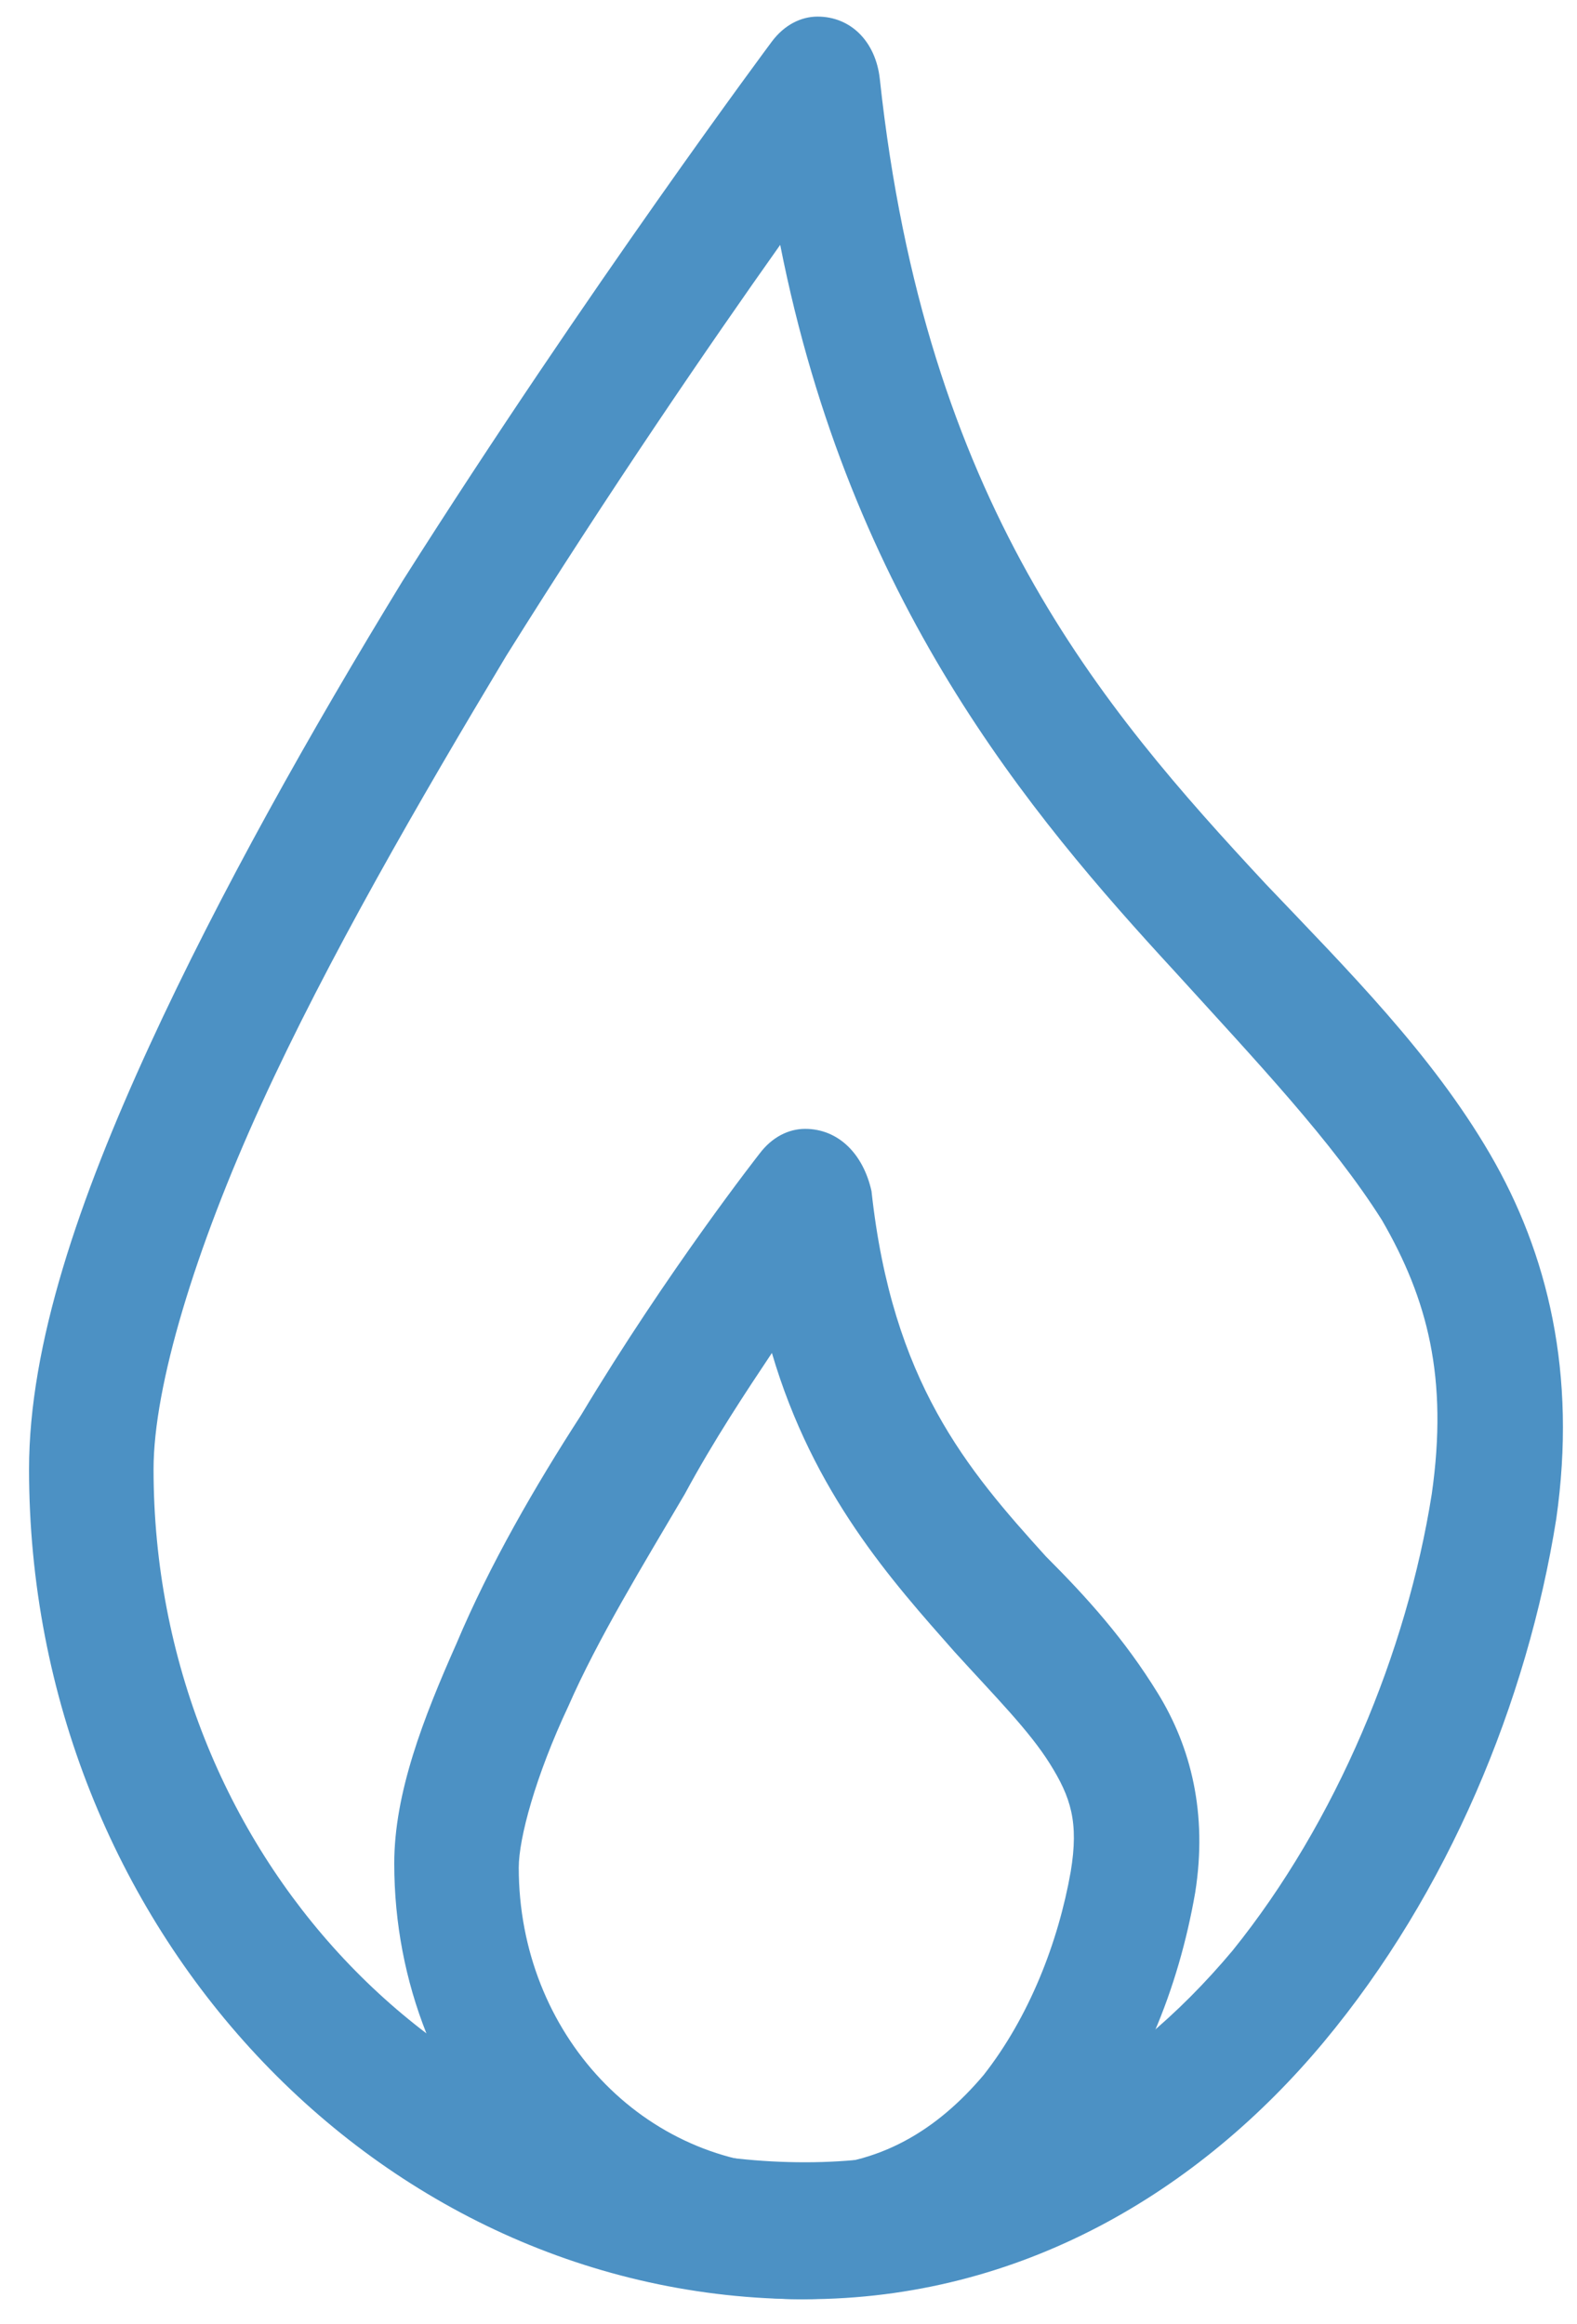 <?xml version="1.0" encoding="utf-8"?>
<!-- Generator: Adobe Illustrator 27.0.0, SVG Export Plug-In . SVG Version: 6.00 Build 0)  -->
<svg version="1.1" id="Capa_1" xmlns="http://www.w3.org/2000/svg" xmlns:xlink="http://www.w3.org/1999/xlink" x="0px" y="0px"
	 viewBox="0 0 38 56" style="enable-background:new 0 0 38 56;" xml:space="preserve">
<style type="text/css">
	.st0{clip-path:url(#SVGID_00000042716085488339452630000011573543226794263729_);fill:#4C91C4;}
</style>
<g>
	<defs>
		<rect id="SVGID_1_" x="0.7" y="0.4" width="37" height="55"/>
	</defs>
	<clipPath id="SVGID_00000085230066878481187720000011828231938287555246_">
		<use xlink:href="#SVGID_1_"  style="overflow:visible;"/>
	</clipPath>
	<path style="clip-path:url(#SVGID_00000085230066878481187720000011828231938287555246_);fill:#4C91C4;" d="M18.8,5.9
		c1.7,8.6,6,13.7,9.5,17.5c2,2.2,3.8,4.1,5,6c1.1,1.9,1.6,3.8,1.2,6.6c-0.6,3.8-2.3,7.9-4.8,11c-2.6,3.1-6,5.1-10.3,5.1
		c-8.7,0-15.7-7.5-15.7-16.7c0-2,1-5.3,2.6-8.8c1.6-3.5,3.8-7.3,5.9-10.8C14.7,11.8,17.1,8.3,18.8,5.9 M19.7,0.4
		c-0.4,0-0.8,0.2-1.1,0.6c0,0-4.4,5.9-8.9,13c-2.2,3.6-4.4,7.5-6.1,11.2c-1.7,3.7-2.9,7.2-2.9,10.2c0,11,8.4,20,18.7,20
		c5.2,0,9.5-2.6,12.5-6.2c3-3.6,4.9-8.2,5.6-12.6c0.5-3.5-0.2-6.4-1.6-8.8c-1.4-2.4-3.4-4.4-5.4-6.5c-4-4.3-8.2-9.2-9.3-19.4
		C21.1,1,20.5,0.4,19.7,0.4"/>
	<path style="clip-path:url(#SVGID_00000085230066878481187720000011828231938287555246_);fill:#4C91C4;" d="M18.6,32.6
		c1,3.4,2.9,5.5,4.4,7.2c1,1.1,1.8,1.9,2.3,2.7c0.5,0.8,0.7,1.4,0.5,2.6c-0.3,1.7-1,3.5-2.1,4.9c-1.1,1.3-2.5,2.2-4.4,2.2
		c-3.8,0-6.8-3.2-6.8-7.2c0-0.7,0.4-2.2,1.2-3.9c0.7-1.6,1.8-3.4,2.8-5.1C17.2,34.7,18,33.5,18.6,32.6 M19.4,27.2
		c-0.4,0-0.8,0.2-1.1,0.6c0,0-2.2,2.8-4.3,6.3c-1.1,1.7-2.2,3.6-3,5.5c-0.8,1.8-1.5,3.6-1.5,5.3c0,5.8,4.4,10.5,9.8,10.5
		c2.7,0,5-1.4,6.6-3.3c1.6-1.9,2.5-4.2,2.9-6.5c0.3-1.9-0.1-3.5-0.9-4.8c-0.8-1.3-1.7-2.3-2.7-3.3c-1.9-2.1-3.7-4.2-4.2-8.8
		C20.8,27.8,20.2,27.2,19.4,27.2"/>
</g>
</svg>
